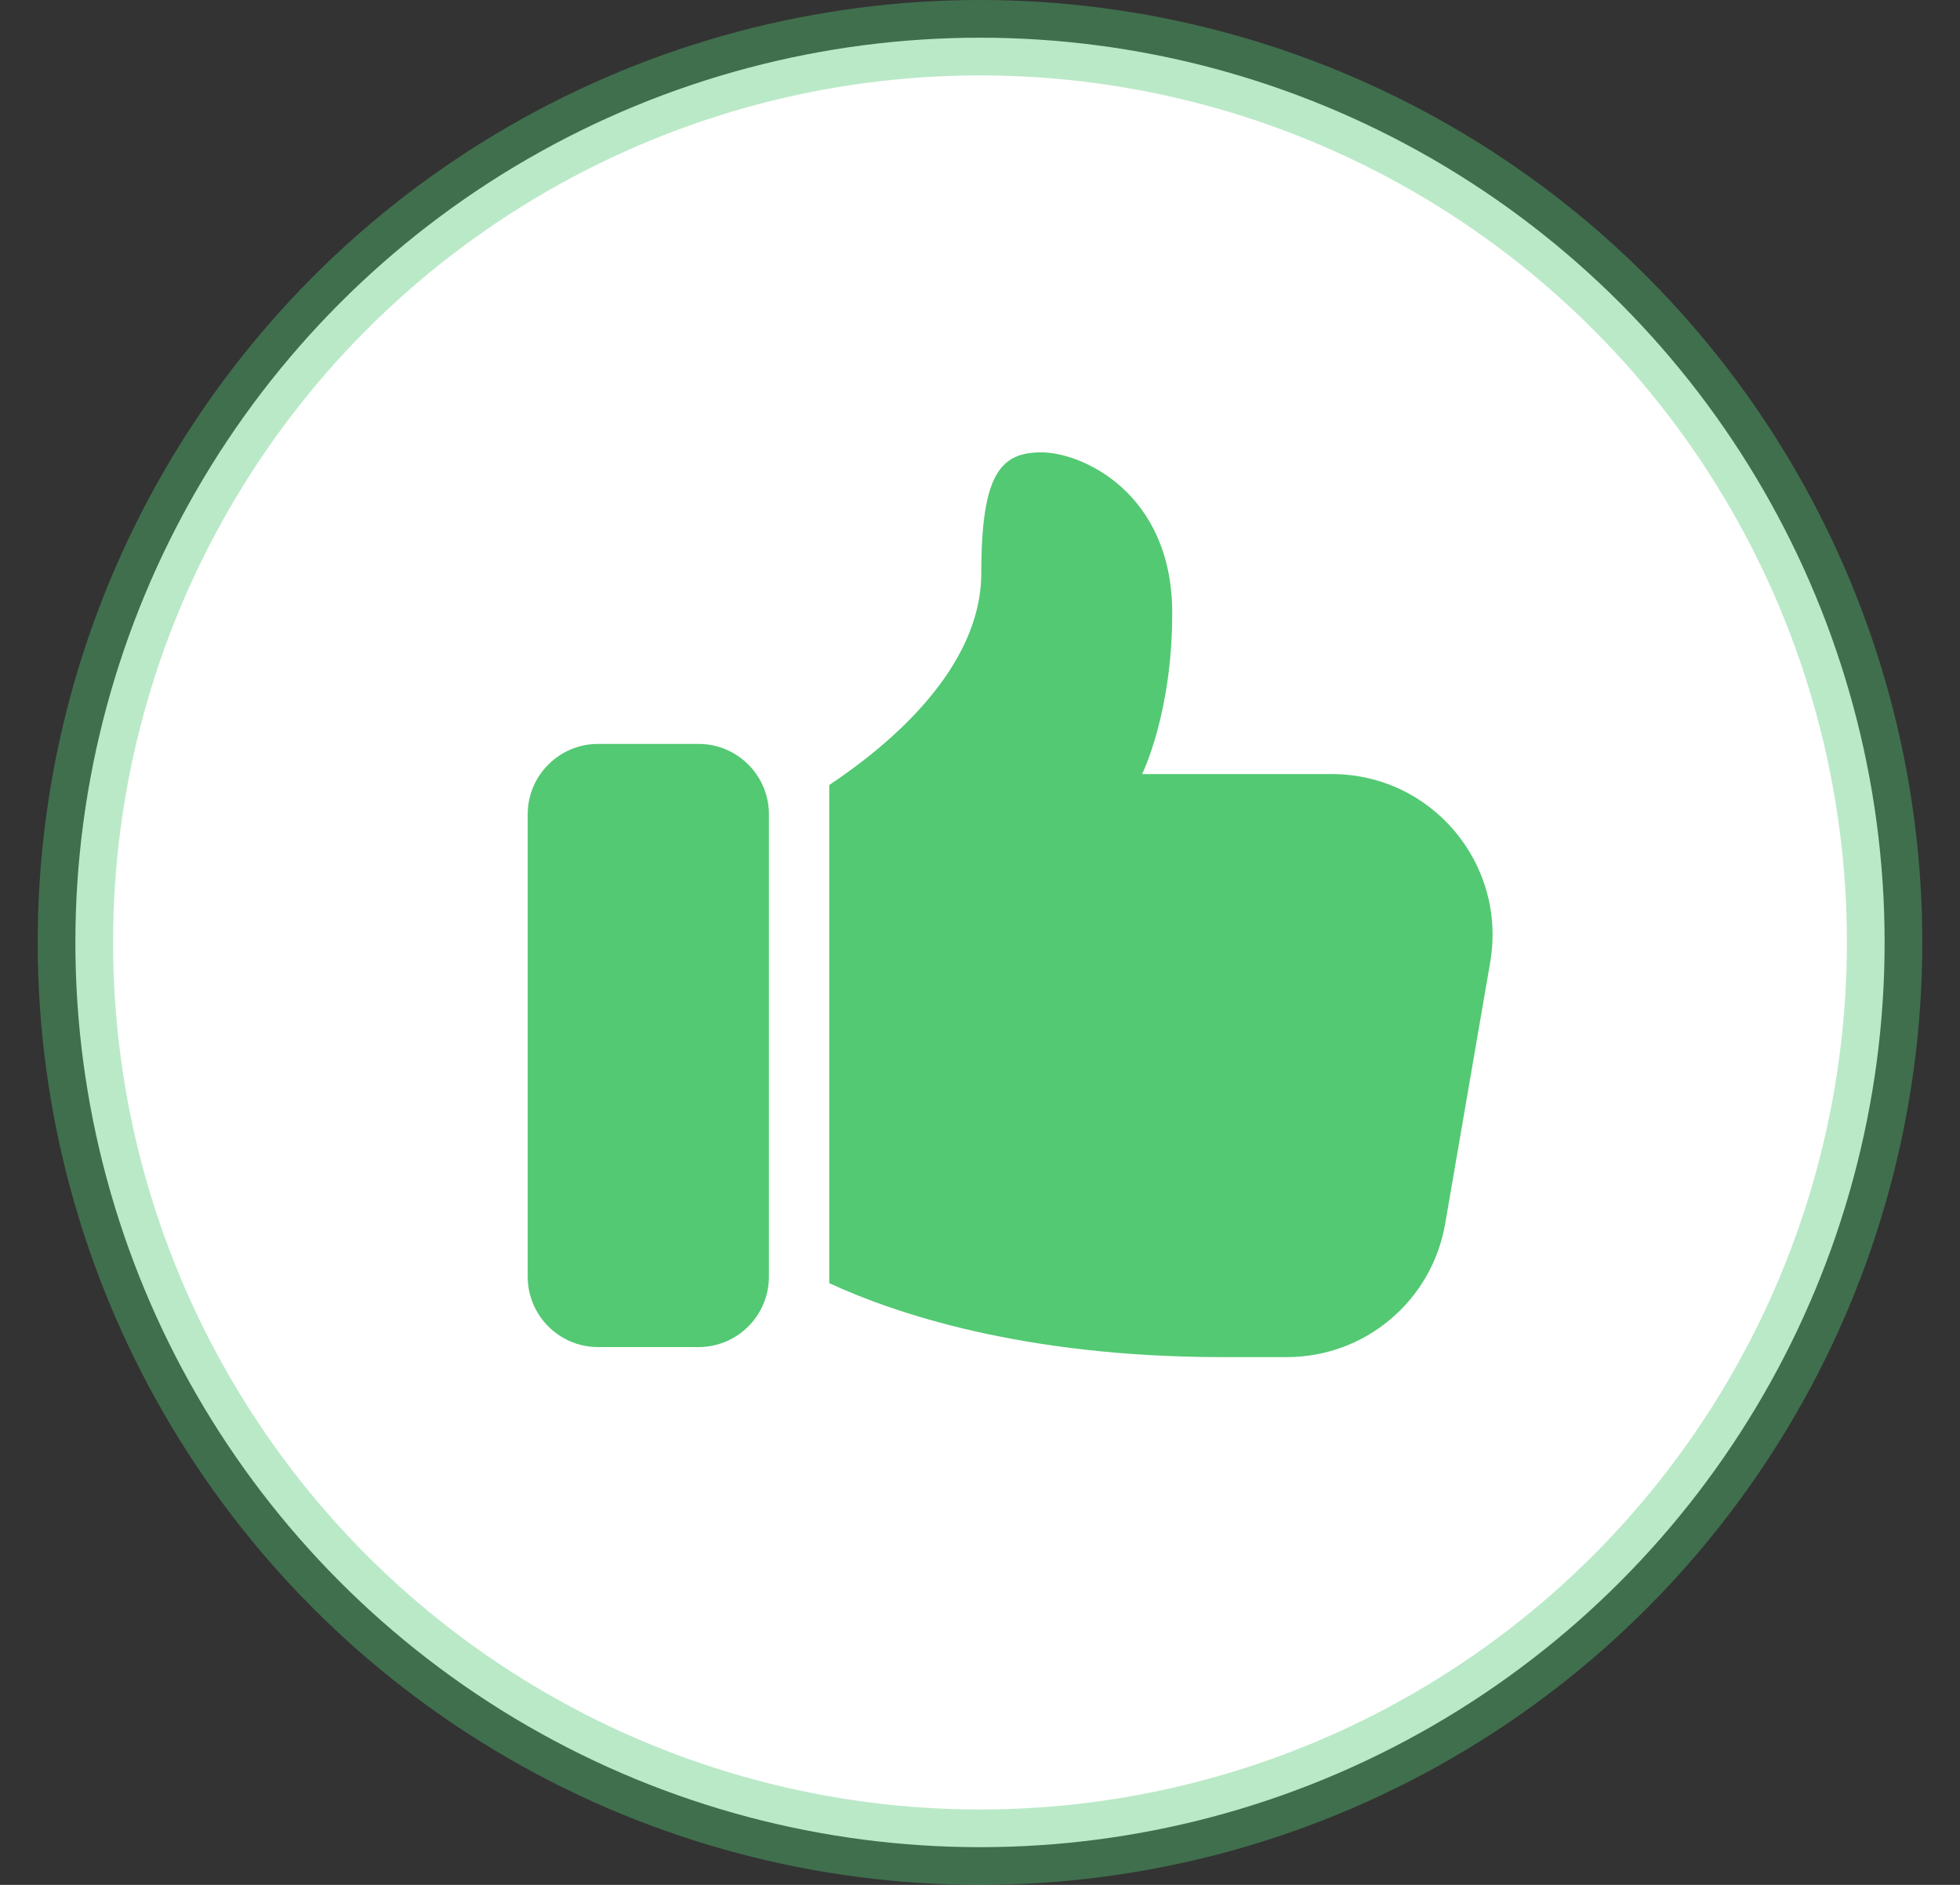<svg width="26" height="25" viewBox="0 0 26 25" fill="none" xmlns="http://www.w3.org/2000/svg">
<rect x="0" y="0" width="26" height="25" fill="#333333" stroke="none"/>
<circle cx="13" cy="12.5" r="12" fill="white" stroke="#53C973" stroke-opacity="0.4"/>
<path d="M7.933 17.867H9.267C9.781 17.867 10.2 17.448 10.2 16.933V10.8C10.2 10.285 9.781 9.867 9.267 9.867H7.933C7.419 9.867 7 10.285 7 10.8V16.933C7 17.448 7.419 17.867 7.933 17.867Z" fill="#53C973"/>
<path d="M13.816 6C13.283 6 13.017 6.267 13.017 7.6C13.017 8.867 11.789 9.887 11 10.412V17.019C11.854 17.414 13.563 18 16.216 18H17.07C18.11 18 18.995 17.253 19.171 16.229L19.768 12.763C19.992 11.456 18.99 10.267 17.667 10.267H15.15C15.15 10.267 15.55 9.467 15.55 8.133C15.55 6.533 14.35 6 13.816 6Z" fill="#53C973"/>
</svg>
